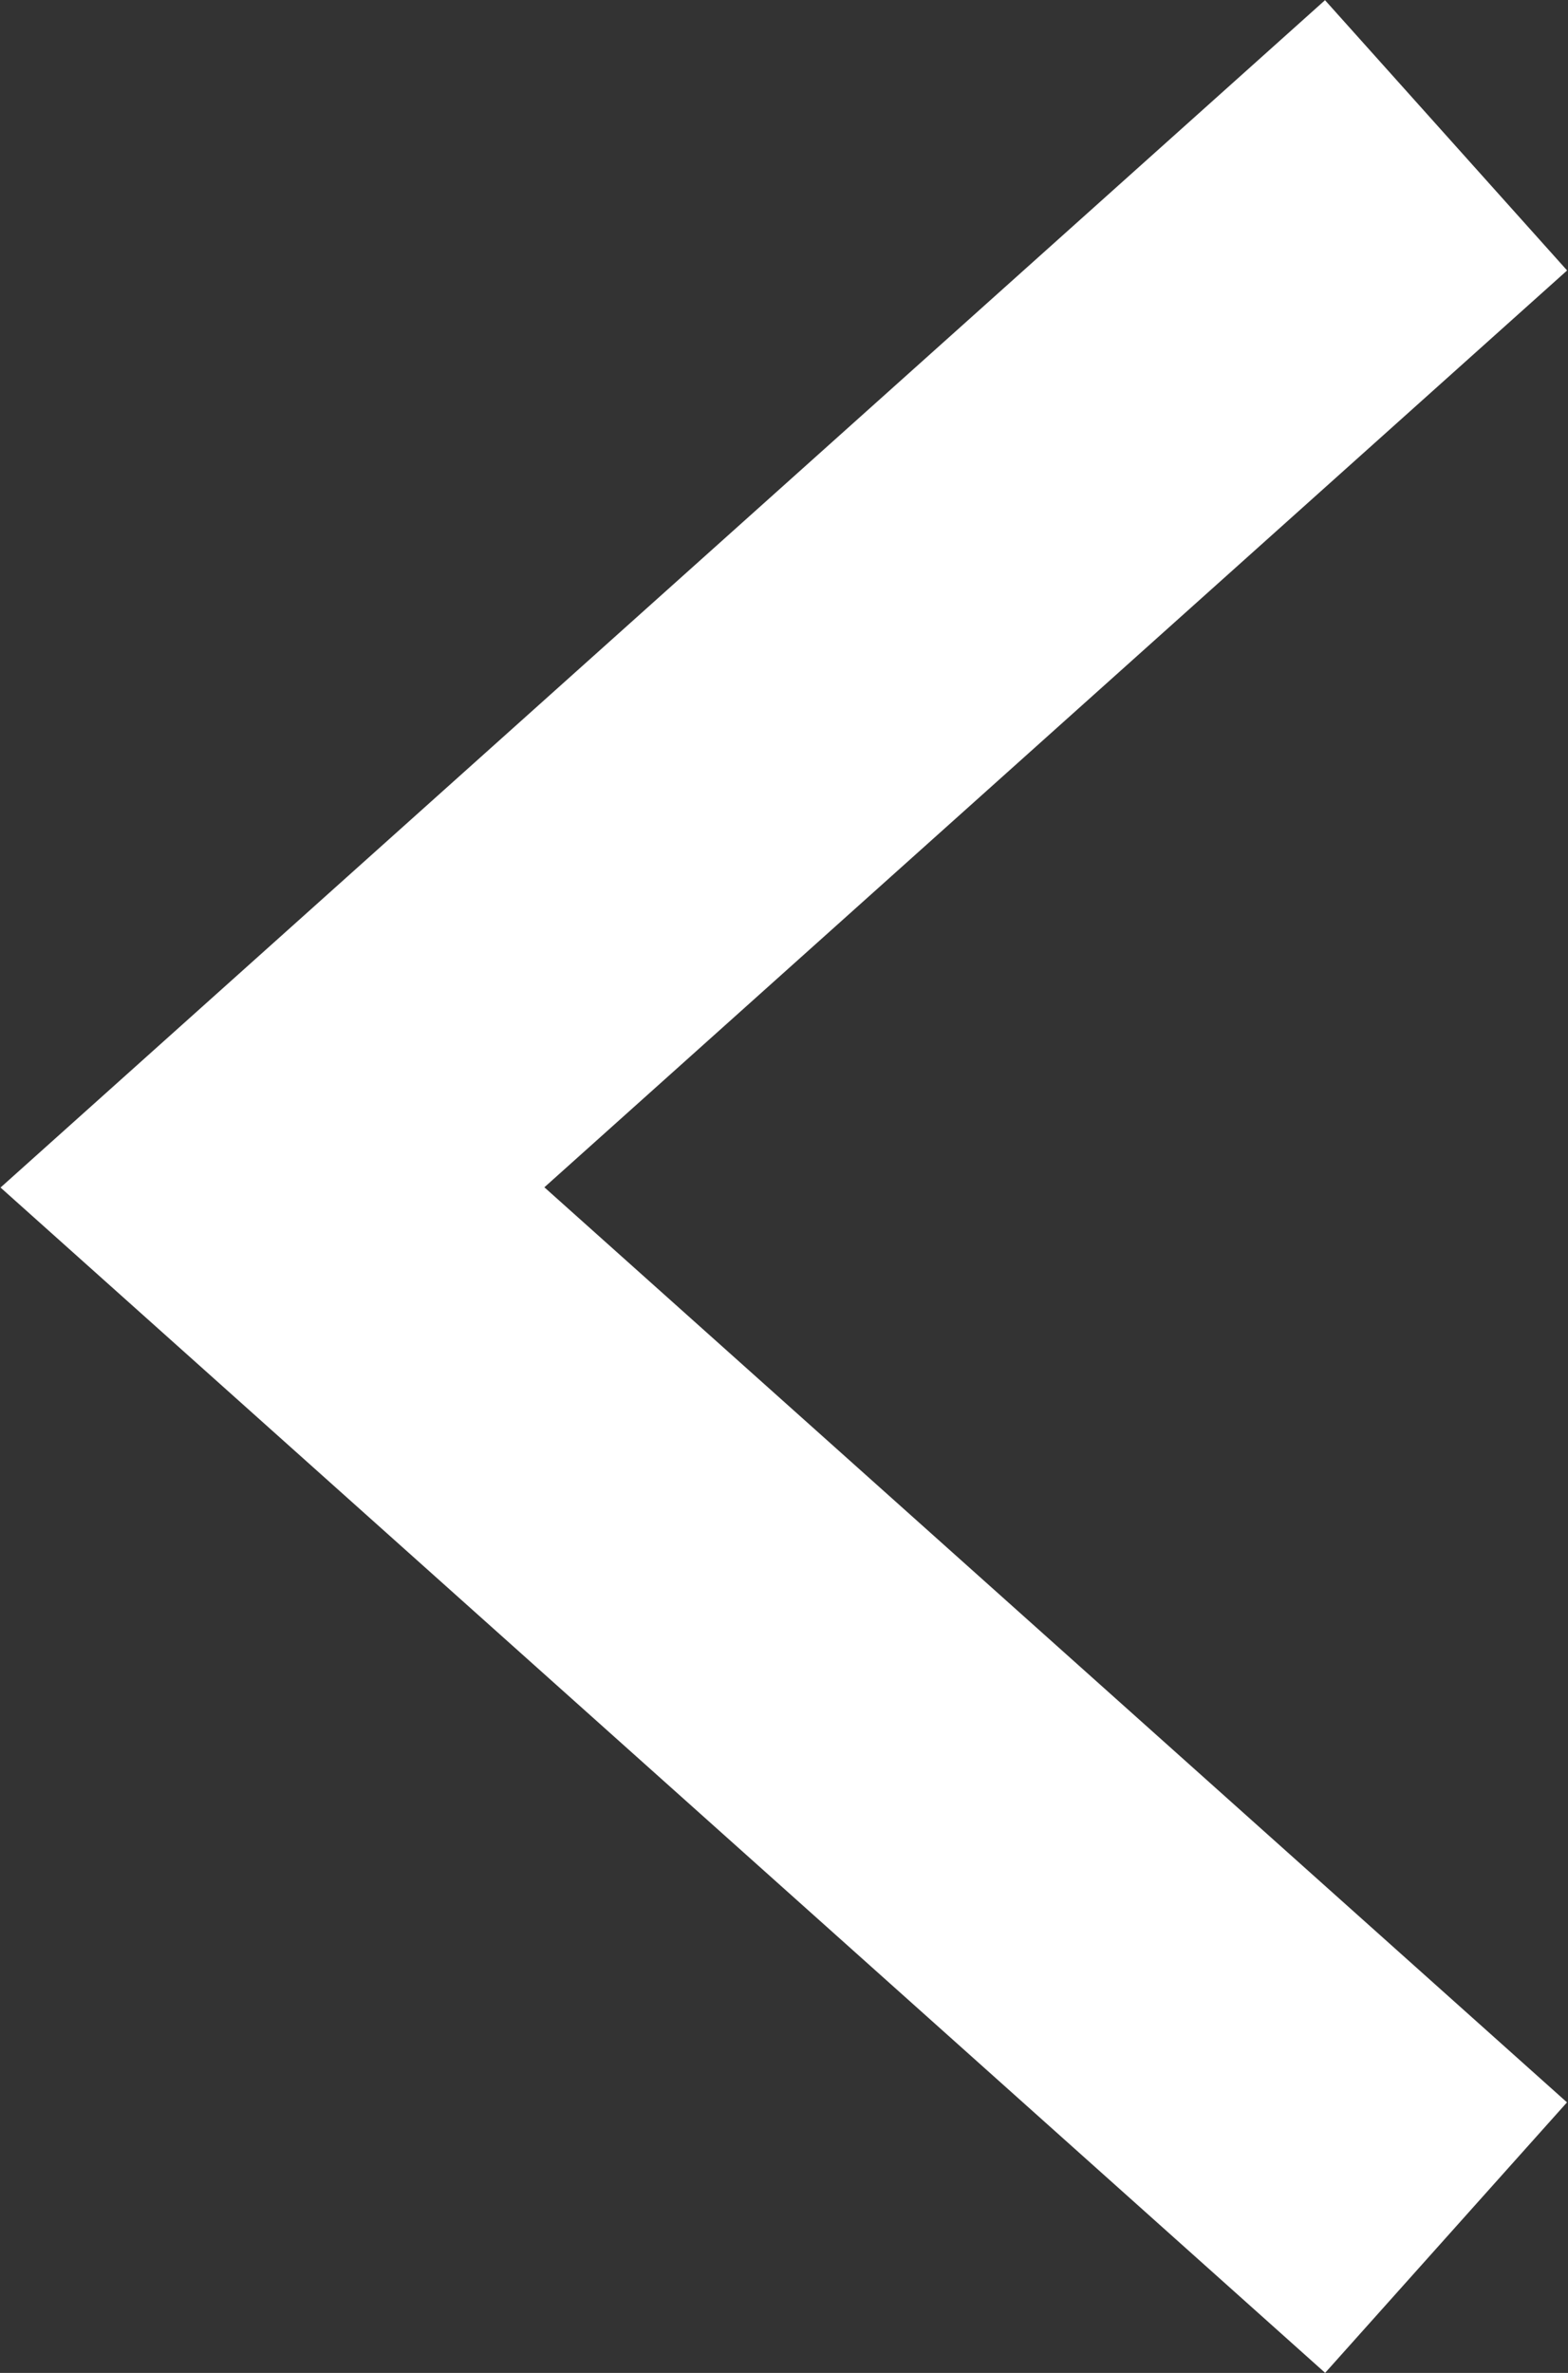 <?xml version="1.0" encoding="utf-8"?>
<!-- Generator: Adobe Illustrator 25.4.1, SVG Export Plug-In . SVG Version: 6.00 Build 0)  -->
<svg version="1.1" id="Layer_1" xmlns="http://www.w3.org/2000/svg" xmlns:xlink="http://www.w3.org/1999/xlink" x="0px" y="0px"
	 viewBox="0 0 8.23 12.45" style="enable-background:new 0 0 8.23 12.45;" xml:space="preserve">
<rect x="0" y="0" width="8.23" height="12.45" fill="#333333" stroke="none"/>
<style type="text/css">
	.st0{fill:none;stroke:#FFFFFF;stroke-width:1.904;stroke-miterlimit:10;}
</style>
<g>
	<polyline class="st0" points="7.59,11.74 1.43,6.23 7.59,0.71 	"/>
</g>
</svg>
